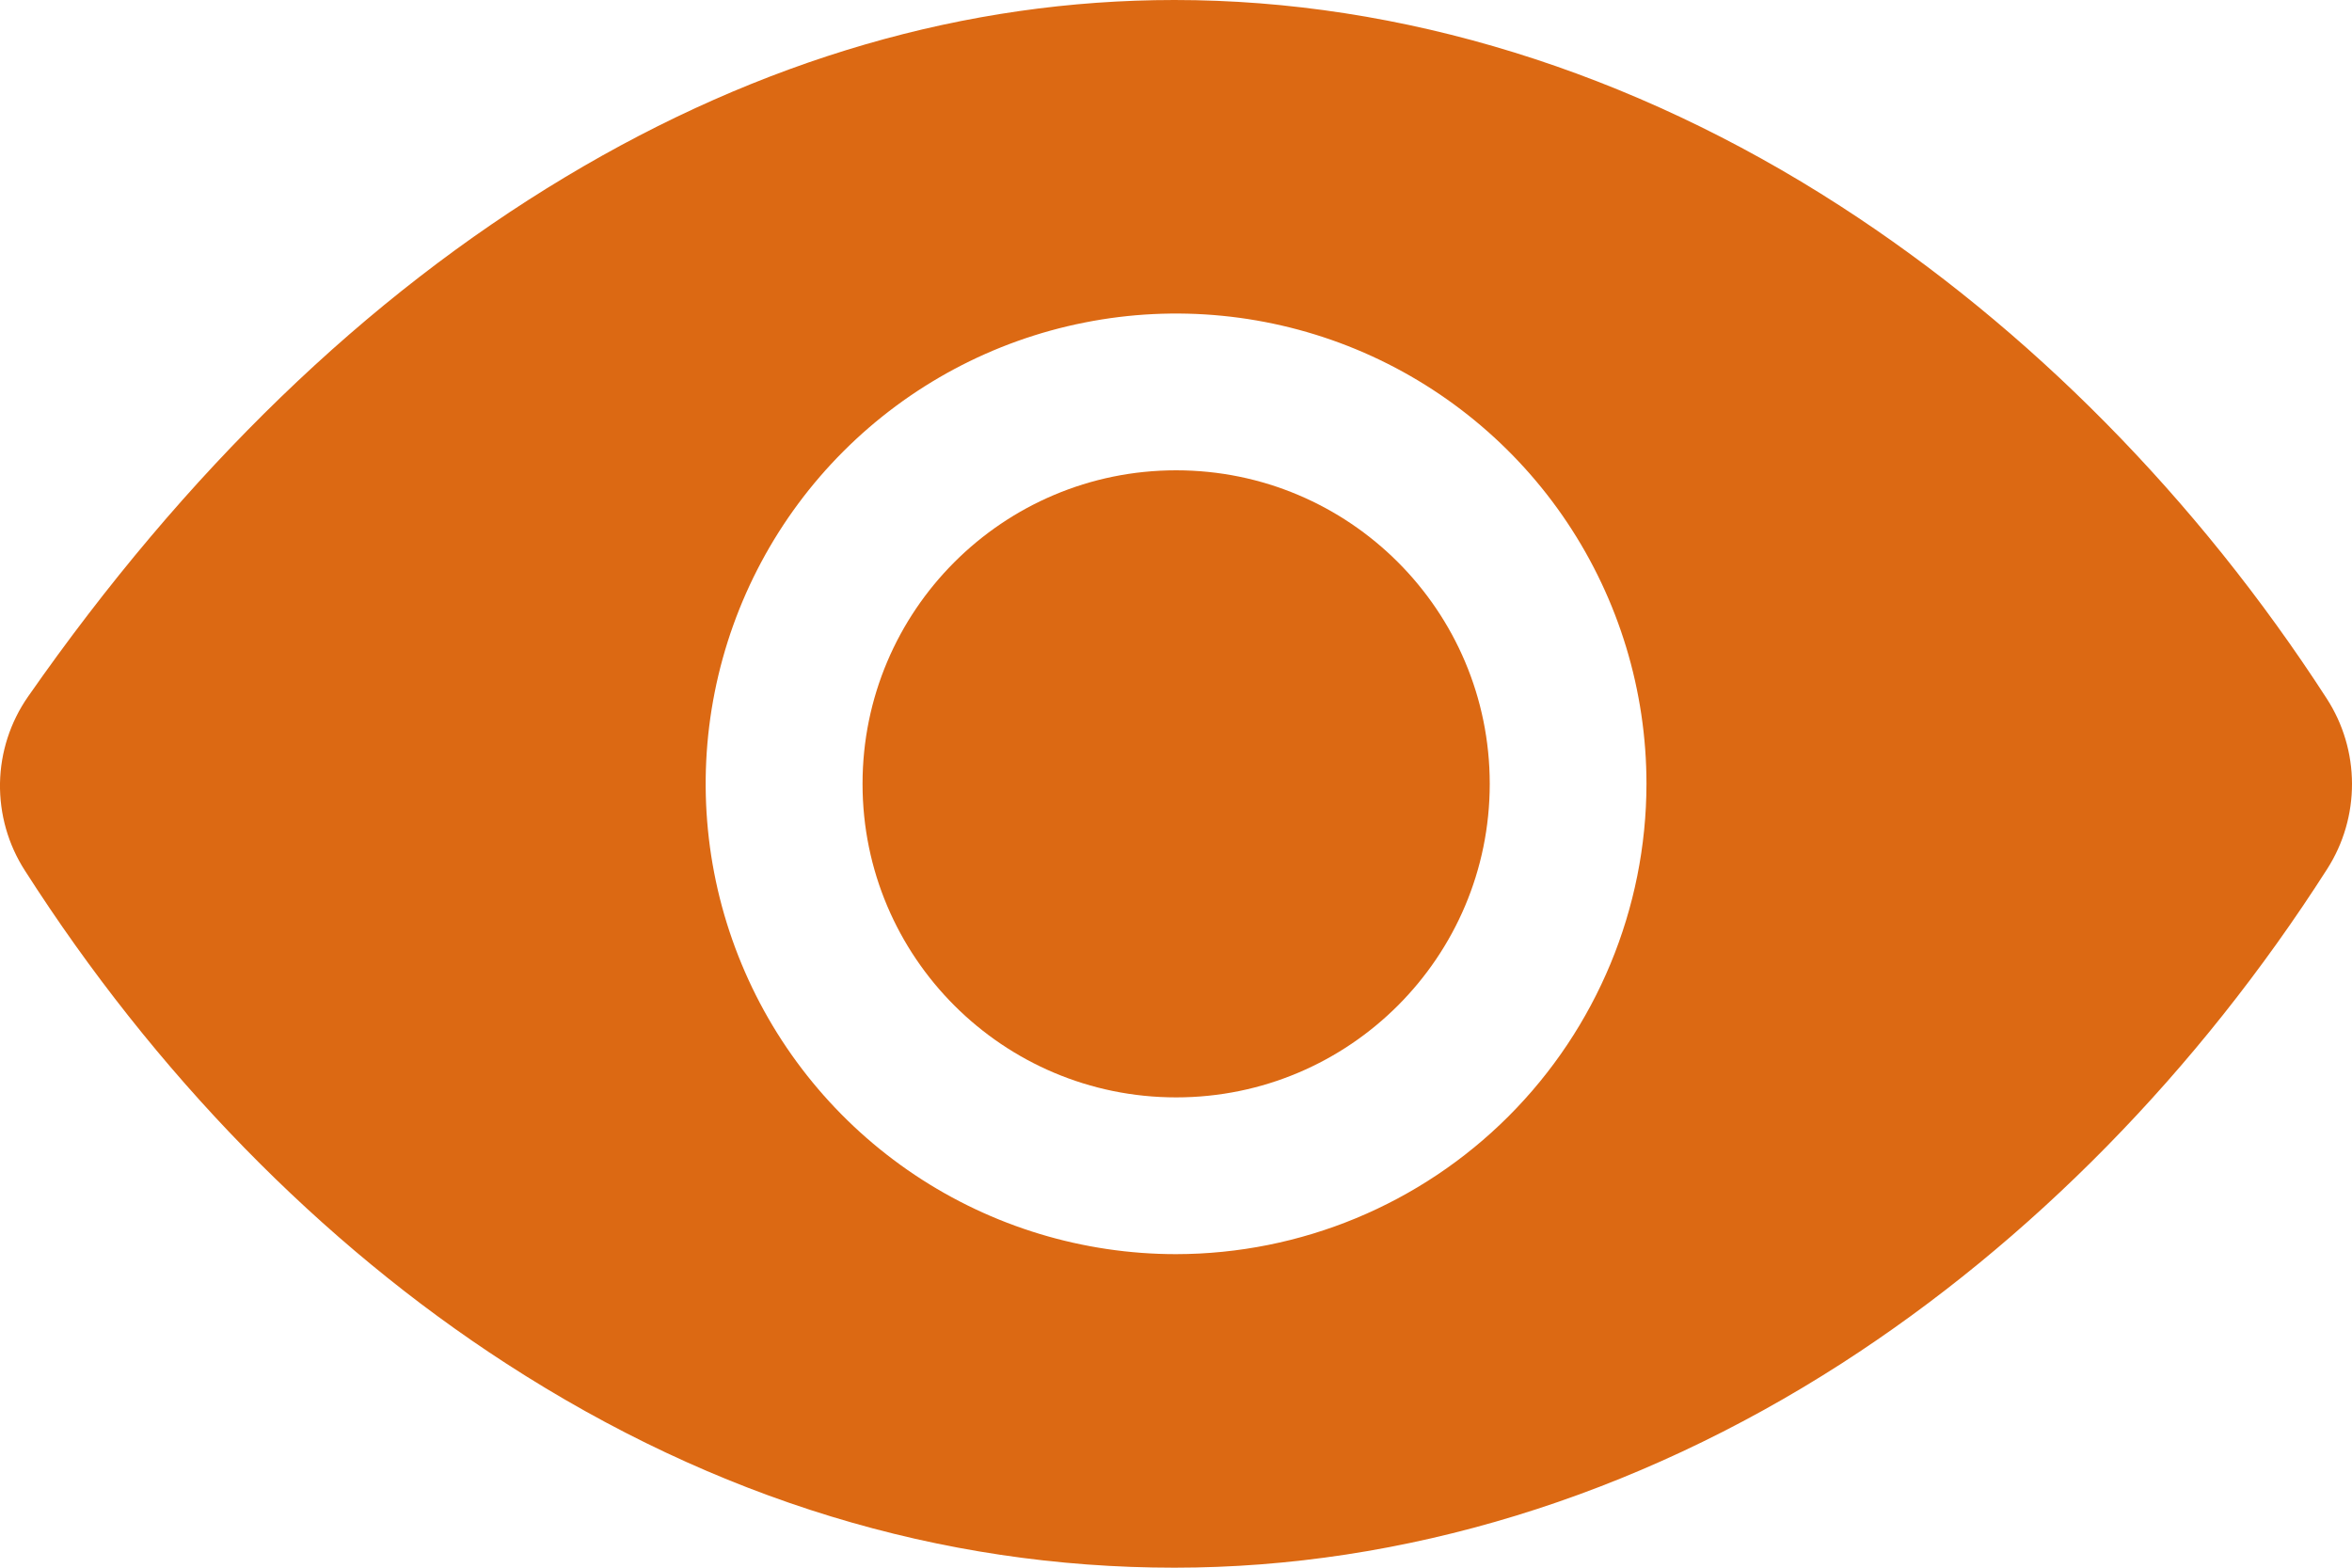 <svg width="33" height="22" viewBox="0 0 33 22" fill="none" xmlns="http://www.w3.org/2000/svg">
<path d="M16.502 15.4C18.932 15.4 20.902 13.43 20.902 11C20.902 8.57 18.932 6.6 16.502 6.6C14.072 6.6 12.102 8.57 12.102 11C12.102 13.43 14.072 15.4 16.502 15.4Z" fill="#DC6913"/>
<path d="M32.646 9.804C30.827 6.99 28.467 4.601 25.822 2.892C22.895 1 19.664 0 16.478 0C13.555 0 10.68 0.835 7.934 2.483C5.134 4.162 2.597 6.616 0.394 9.775C0.145 10.132 0.008 10.555 0 10.99C-0.007 11.425 0.114 11.852 0.35 12.218C2.166 15.06 4.502 17.453 7.107 19.138C10.039 21.037 13.194 22 16.478 22C19.689 22 22.927 21.008 25.842 19.132C28.486 17.429 30.841 15.03 32.653 12.193C32.881 11.836 33.001 11.421 33 10.998C32.999 10.574 32.876 10.16 32.646 9.804ZM16.501 17.6C15.196 17.6 13.92 17.213 12.835 16.488C11.749 15.762 10.903 14.732 10.404 13.526C9.904 12.32 9.773 10.993 10.028 9.712C10.283 8.432 10.911 7.256 11.834 6.333C12.757 5.41 13.933 4.781 15.214 4.527C16.494 4.272 17.821 4.403 19.027 4.902C20.233 5.402 21.264 6.248 21.989 7.333C22.714 8.419 23.101 9.695 23.101 11C23.099 12.75 22.403 14.427 21.166 15.665C19.929 16.902 18.251 17.598 16.501 17.6Z" fill="#DC6913"/>
</svg>
